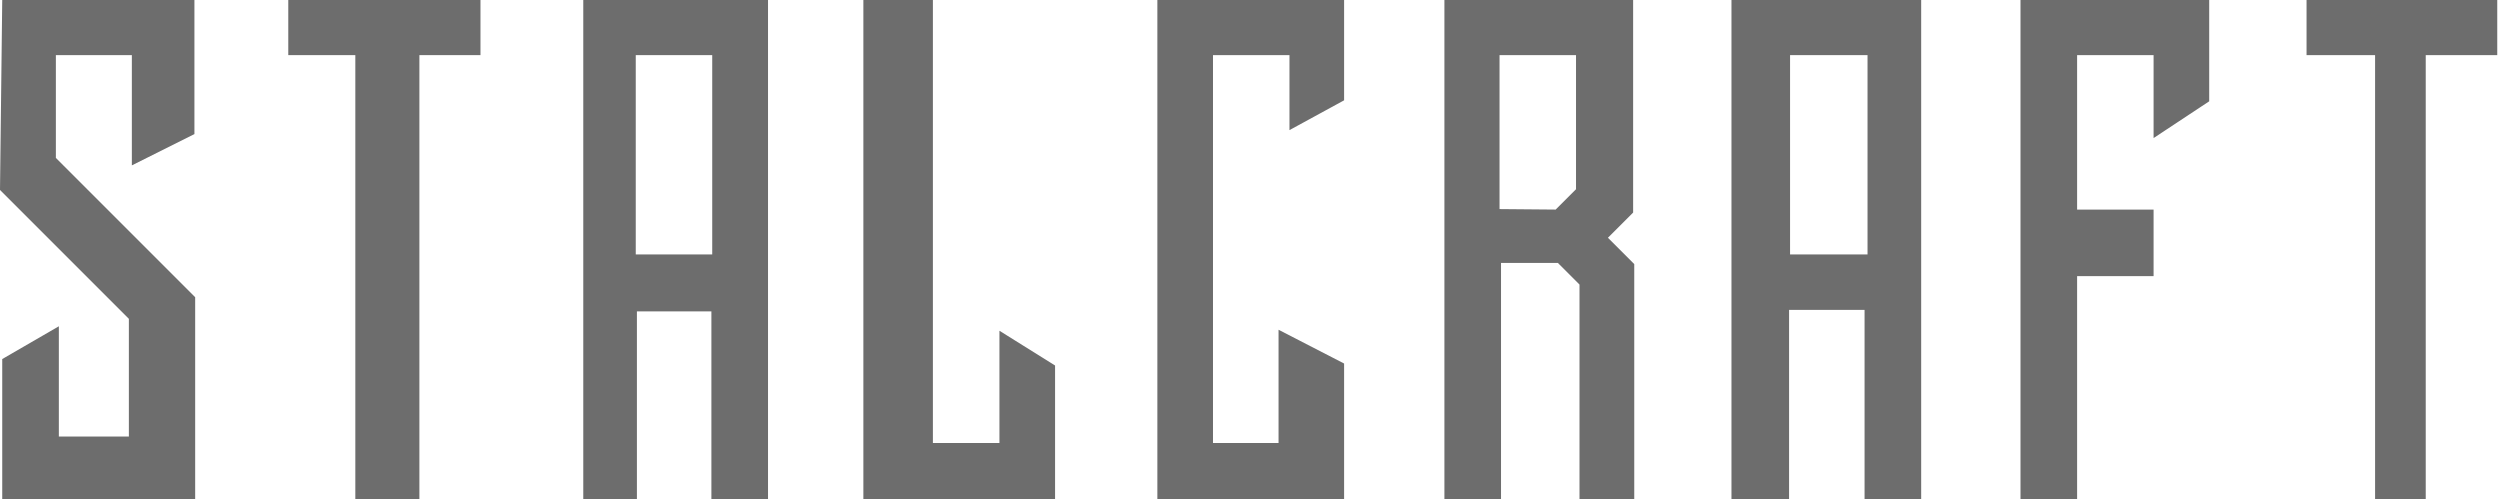 <svg width="556" height="111" viewBox="0 0 556 111" fill="none" xmlns="http://www.w3.org/2000/svg">
<g clip-path="url(#clip0_151_7289)">
<path d="M12.425 12.26H29.324V36.779L43.24 29.821V0H0.497L0 42.246L28.661 70.907V97.084H13.088V72.564L0.497 79.854V111H43.406V66.103L12.425 35.122V12.26Z" fill="#6D6D6D"/>
<path d="M64.115 12.26H79.025V111H80.682H93.273V12.26H106.858V0H64.115V12.26Z" fill="#6D6D6D"/>
<path d="M129.721 111H141.649V69.251H158.216V111H170.808V0H129.721V111ZM141.391 12.26H158.399V56.587H141.391V12.26Z" fill="#6D6D6D"/>
<path d="M222.275 98.518H207.477V0H192.013V111H193.339H234.647V81.288L222.275 73.558V98.518Z" fill="#6D6D6D"/>
<path d="M257.397 111H298.928V80.848L284.349 73.336V98.518H269.77V12.26H286.778V28.936L298.928 22.309V0H257.397V111Z" fill="#6D6D6D"/>
<path d="M363.209 47.273V0H321.237V111H333.828V58.482H346.476L351.28 63.287V111H363.457V58.731L357.602 52.876L363.209 47.269V47.273ZM350.508 42.081L345.979 46.61L333.497 46.501V12.26H350.505V42.081H350.508Z" fill="#6D6D6D"/>
<path d="M385.077 111H397.89V68.919H414.679V111H427.27V0H385.08V111H385.077ZM398.109 12.26H415.339V56.587H398.109V12.26Z" fill="#6D6D6D"/>
<path d="M449.358 111H461.949V61.408H478.957V46.61H461.949V12.26H478.957V30.706L491.326 22.531V0H449.358V111Z" fill="#6D6D6D"/>
<path d="M512.976 0V12.26H528.218V111H539.483V12.26H541.69H555.388V0H512.976Z" fill="#6D6D6D"/>
</g>
<defs>
<clipPath id="clip0_151_7289">
<rect width="555.388" height="111" fill="white"/>
</clipPath>
</defs>
</svg>
